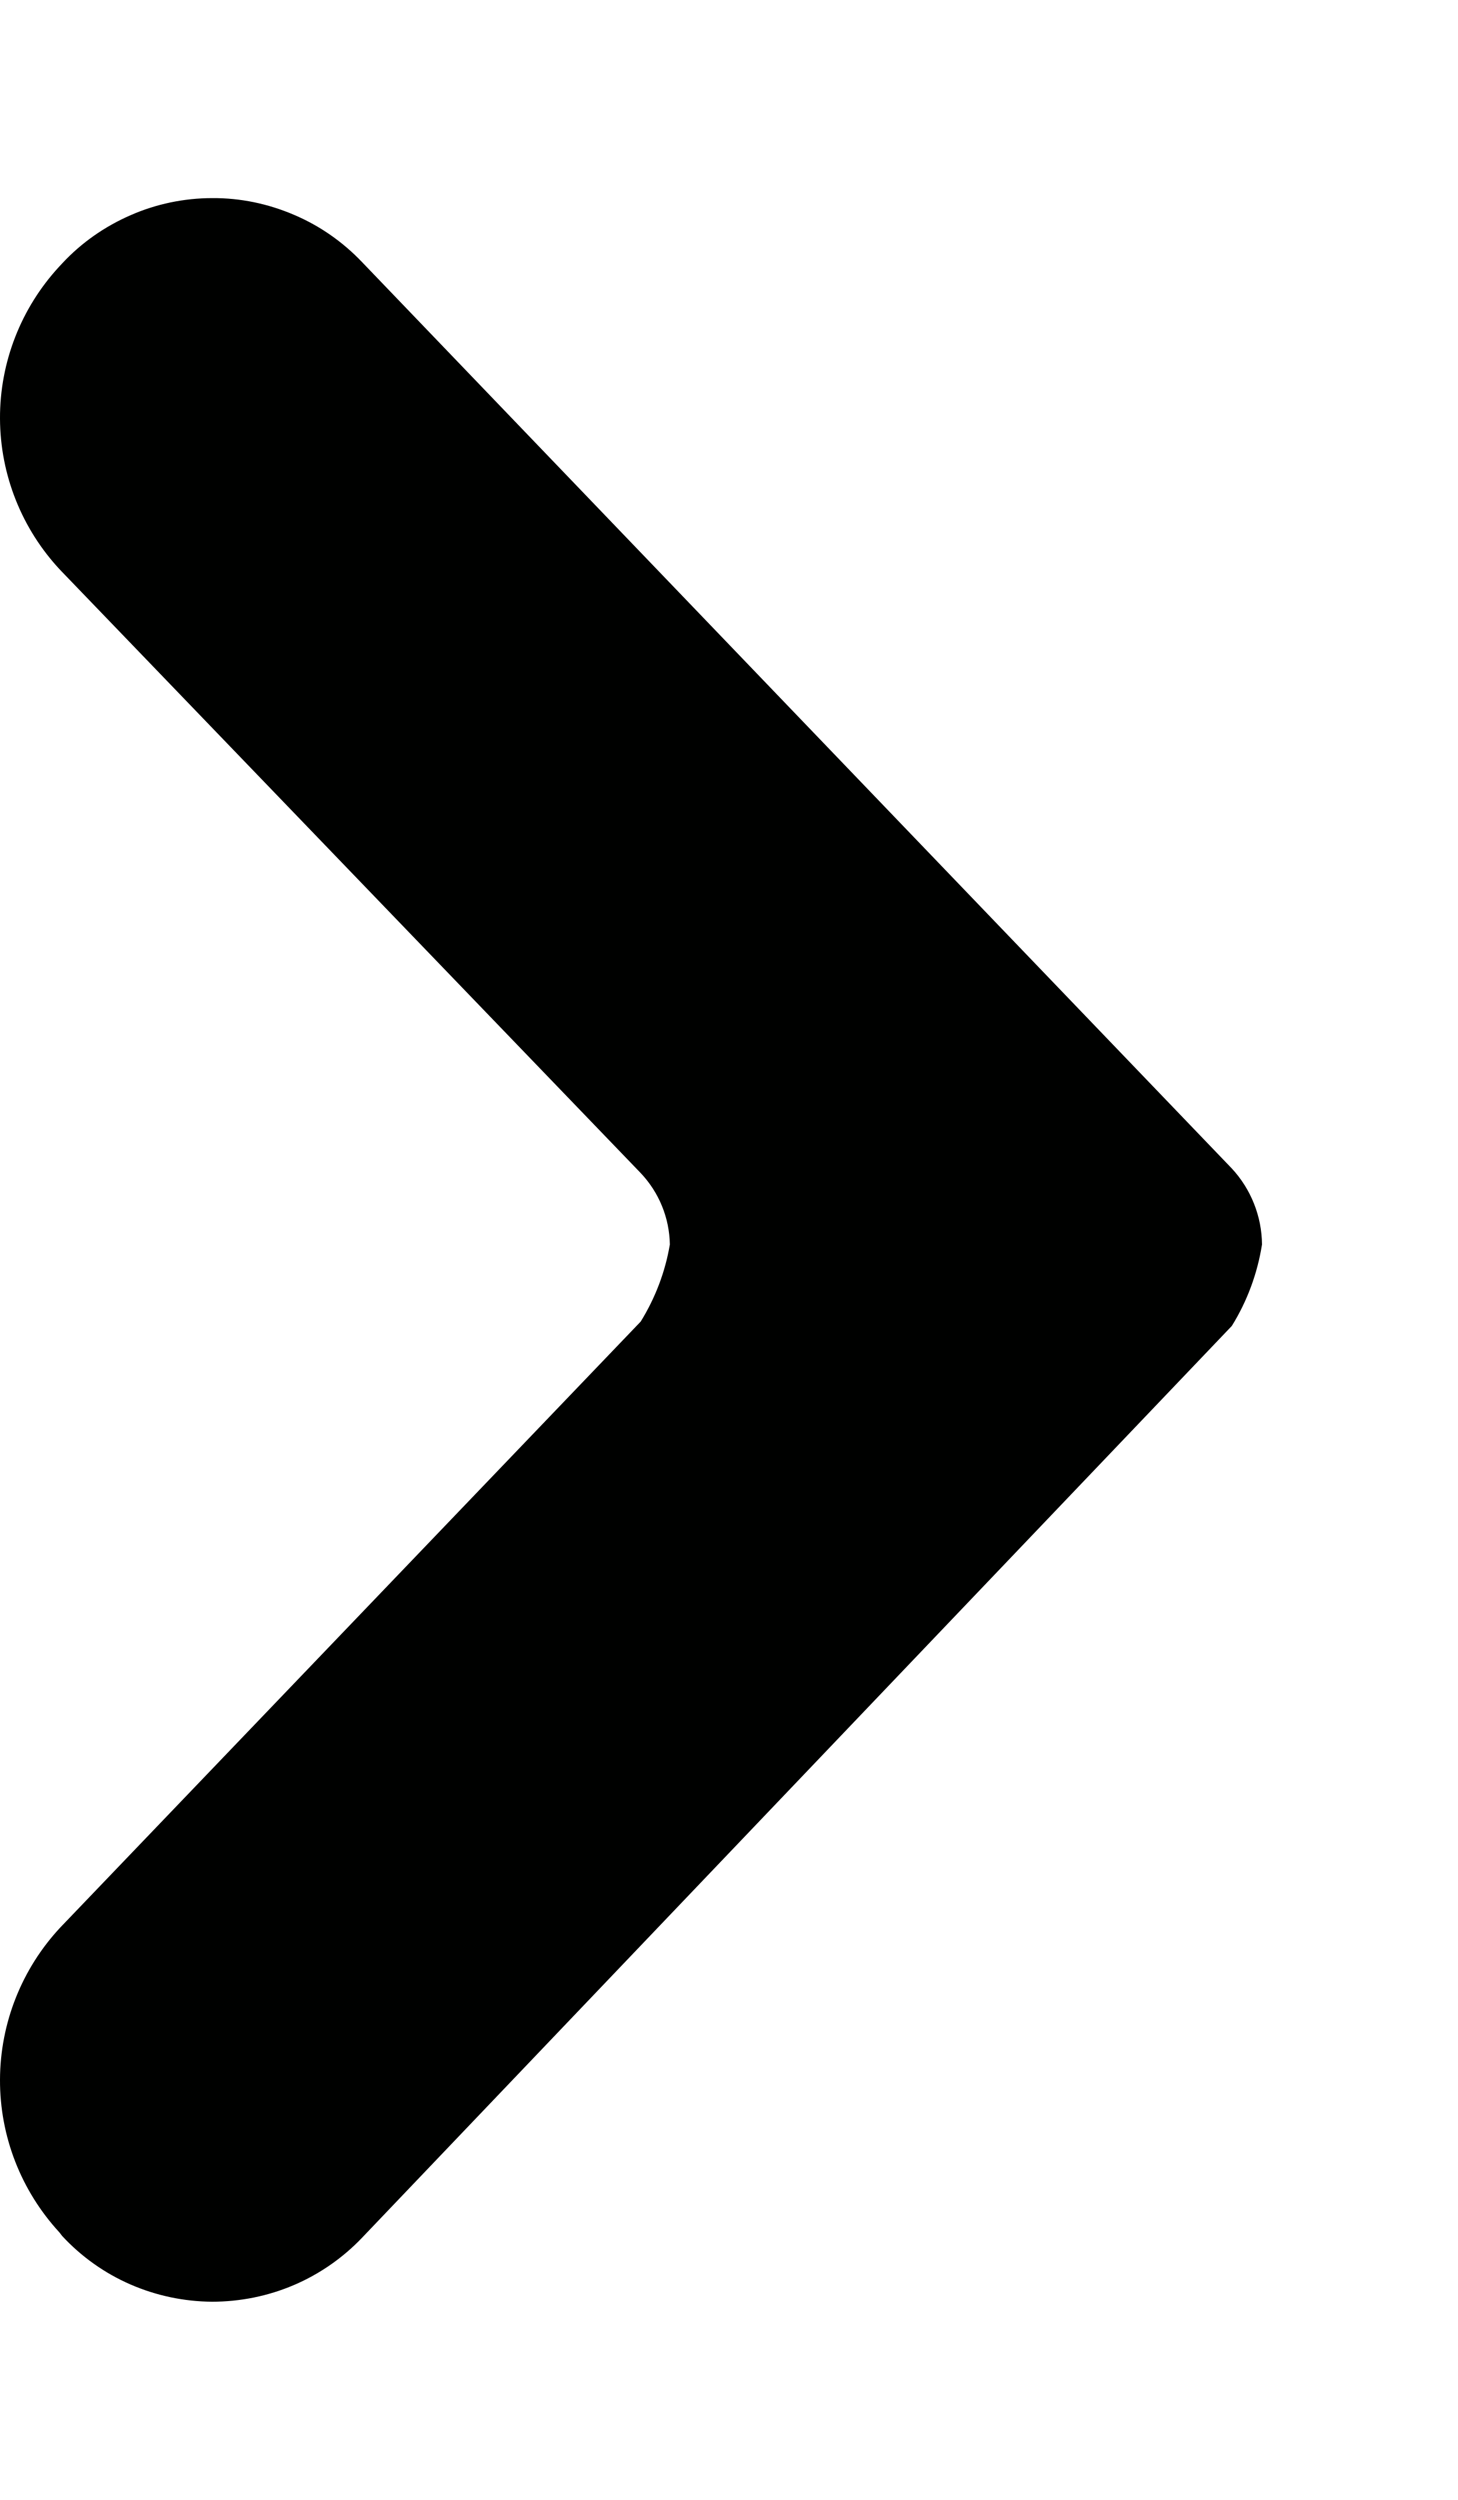 <svg width="7" height="12" viewBox="0 0 7 12" fill="none" xmlns="http://www.w3.org/2000/svg">
<g clip-path="url(#clip0_803_235)">
<path d="M3.076 6.344C3.146 6.231 3.194 6.105 3.216 5.974C3.214 5.846 3.164 5.724 3.076 5.631L0.29 2.737C0.105 2.54 0.001 2.28 0 2.009C-0.001 1.739 0.101 1.478 0.285 1.279L0.299 1.264C0.391 1.165 0.503 1.087 0.627 1.033C0.75 0.979 0.884 0.951 1.019 0.951C1.154 0.95 1.287 0.978 1.411 1.031C1.536 1.084 1.647 1.162 1.74 1.26L5.914 5.609C6.006 5.708 6.058 5.839 6.059 5.974C6.037 6.113 5.988 6.246 5.914 6.365L1.74 10.74C1.647 10.838 1.535 10.916 1.411 10.969C1.287 11.022 1.153 11.049 1.018 11.049C0.883 11.048 0.75 11.02 0.626 10.966C0.502 10.912 0.391 10.833 0.299 10.734L0.285 10.716C0.101 10.516 -0.001 10.255 0 9.983C0.001 9.711 0.105 9.45 0.29 9.252L3.076 6.344Z" fill="#000100"/>
</g>
<defs>
<clipPath id="clip0_803_235">
<rect width="6.059" height="10.098" fill="white" transform="translate(0 0.951)"/>
</clipPath>
</defs>
</svg>
